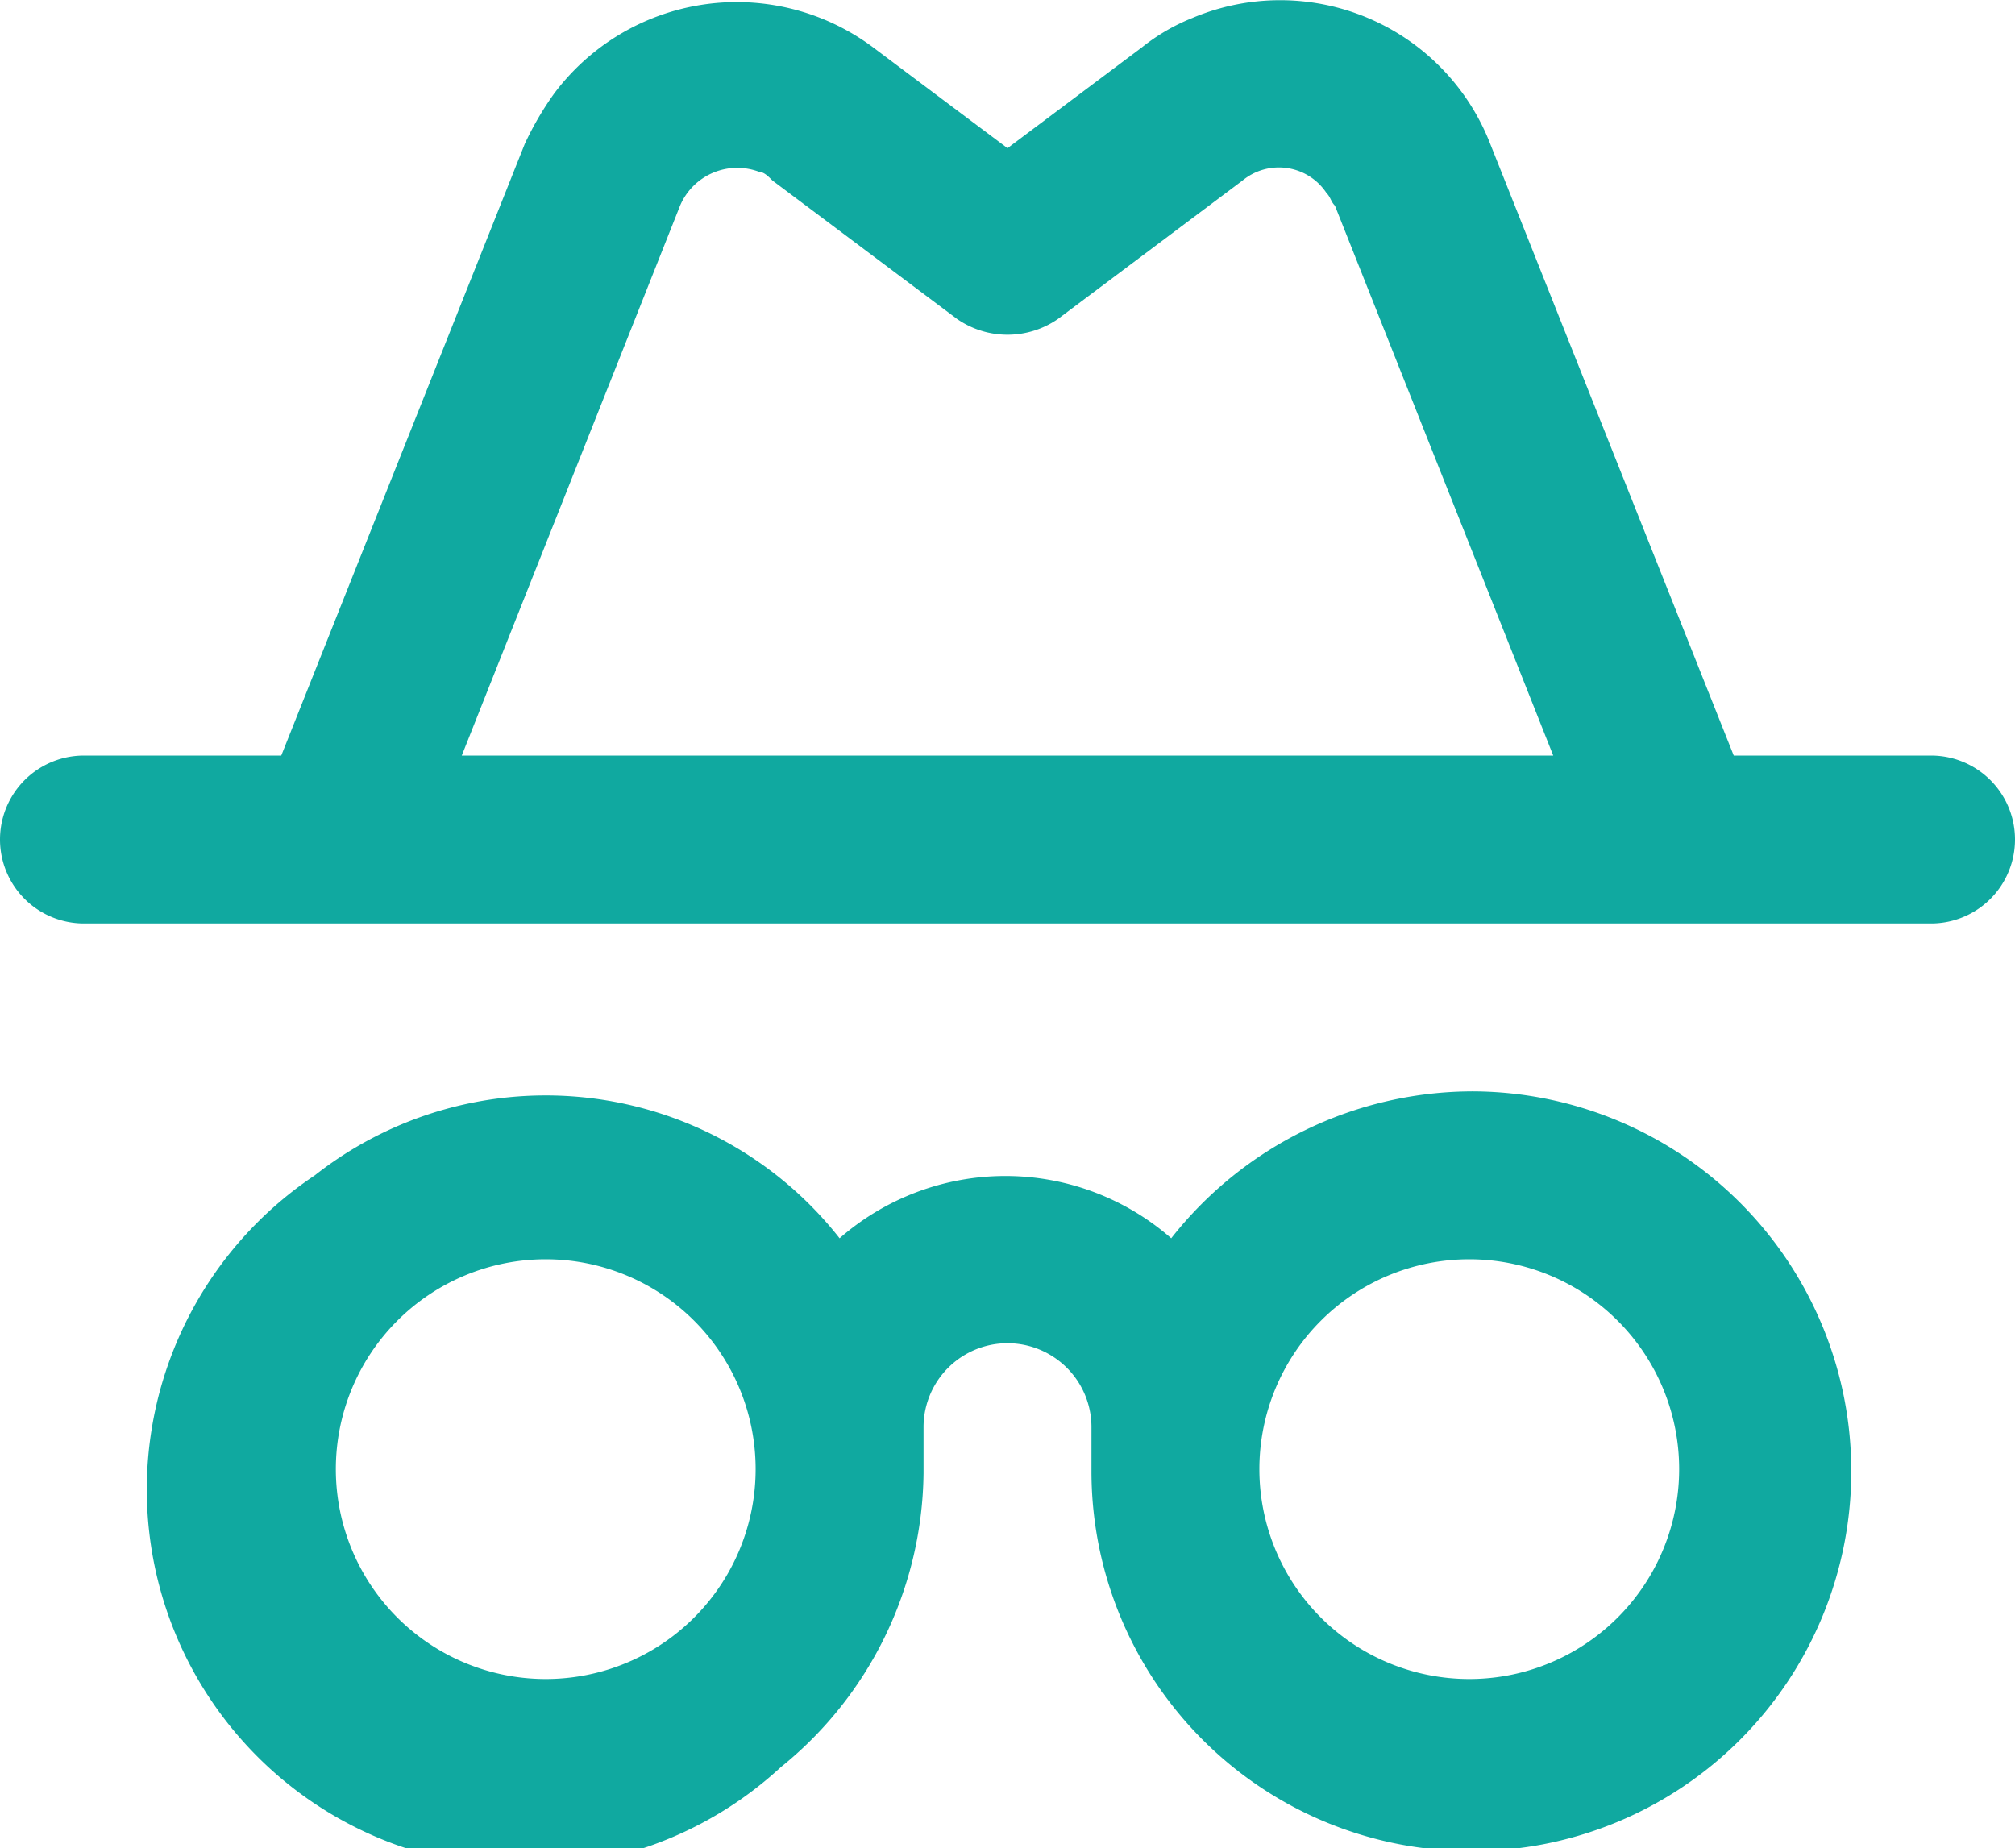 <svg xmlns="http://www.w3.org/2000/svg" width="48" height="44.03" viewBox="0 0 48 44.03">
  <g>
    <path d="M46,18H41.3L35.5,3.43a5.37,5.37,0,0,0-7.1-3,4.73,4.73,0,0,0-1.2.7L24,3.53l-3.2-2.4a5.43,5.43,0,0,0-7.6,1.1,7.46,7.46,0,0,0-.7,1.2L6.7,18H2a2,2,0,0,0,0,4H46a2,2,0,0,0,0-4ZM11,18l5.2-13.1a1.48,1.48,0,0,1,1.9-.8c.1,0,.2.1.3.2l4.4,3.3a2.11,2.11,0,0,0,2.4,0l4.4-3.3a1.36,1.36,0,0,1,2,.3c.1.1.1.2.2.3L37,18Z" style="fill: #10a9a0"/>
    <path d="M35.1,26a9.15,9.15,0,0,0-7.2,3.5,6,6,0,0,0-7.9,0A8.9,8.9,0,0,0,7.5,28a9,9,0,1,0,11.1,14.1,9.12,9.12,0,0,0,3.4-7V34a2,2,0,0,1,4,0v1.1A9.05,9.05,0,1,0,35.1,26ZM13,40a5,5,0,1,1,5-5A5,5,0,0,1,13,40Zm22,0a5,5,0,1,1,5-5A5,5,0,0,1,35,40Z" style="fill: #10a9a0"/>
  </g>
</svg>

